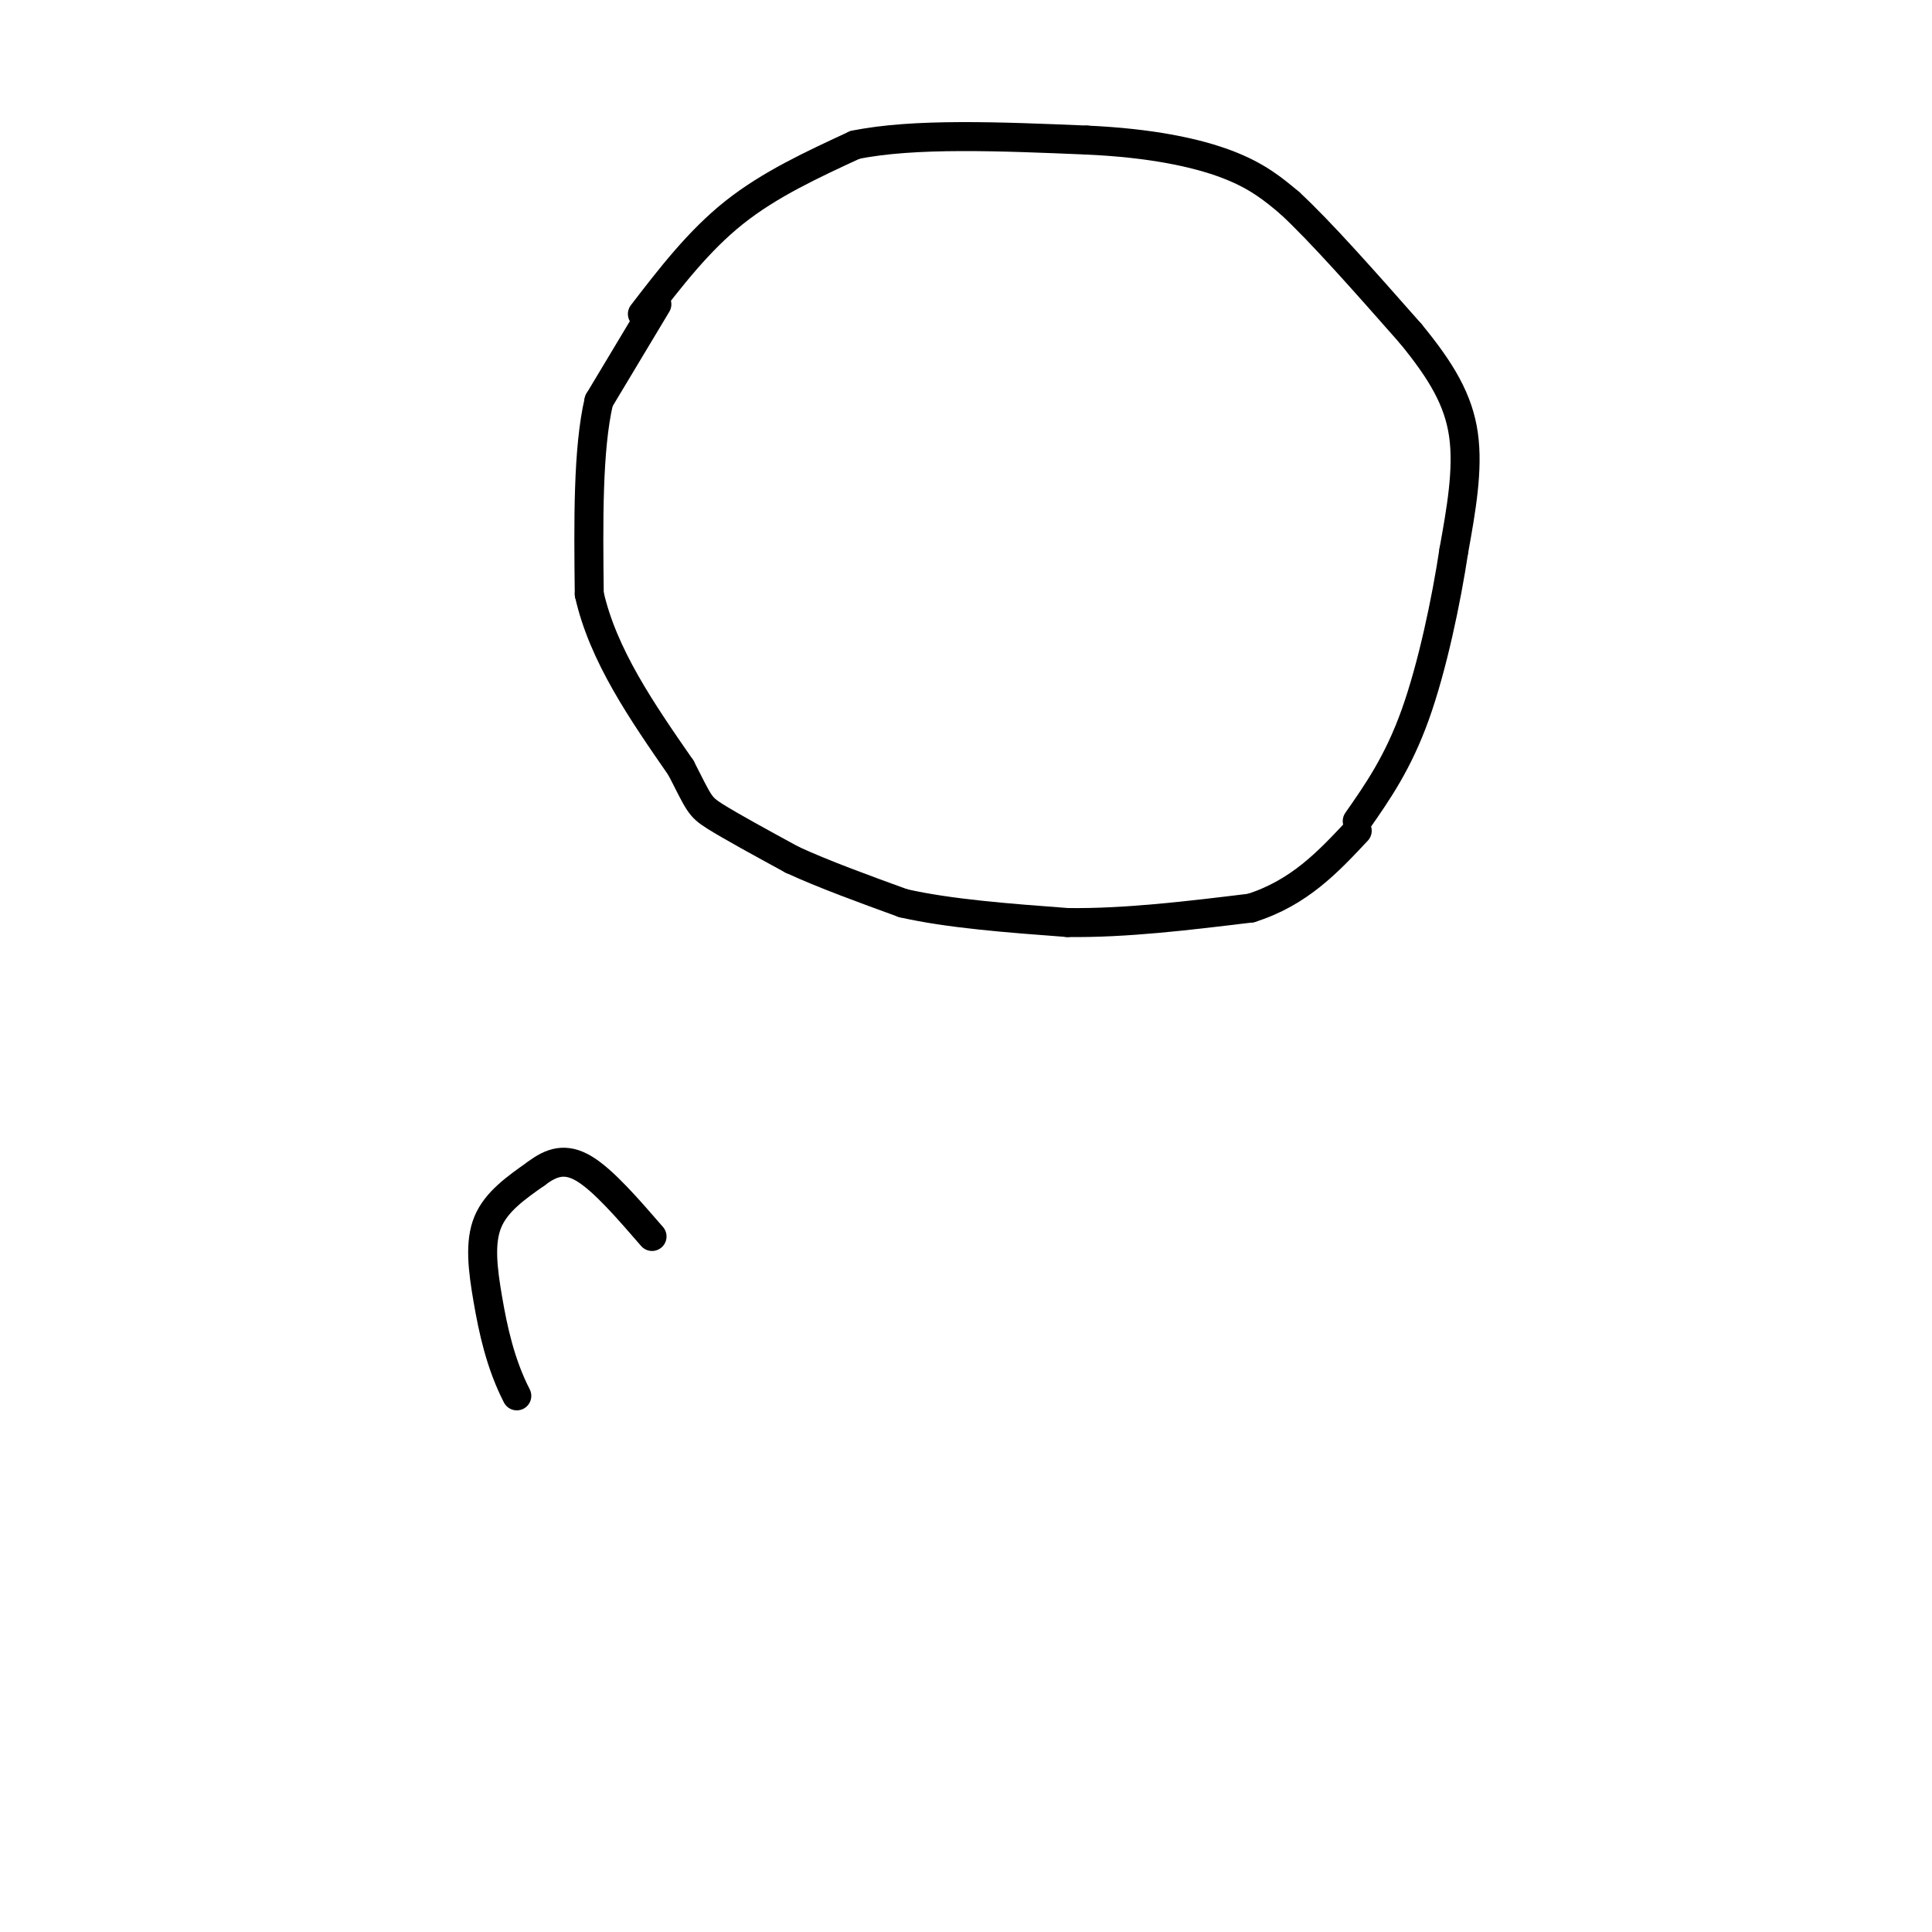 <svg viewBox='0 0 400 400' version='1.1' xmlns='http://www.w3.org/2000/svg' xmlns:xlink='http://www.w3.org/1999/xlink'><g fill='none' stroke='#000000' stroke-width='6' stroke-linecap='round' stroke-linejoin='round'><path d='M136,63c0.000,0.000 -12.000,20.000 -12,20'/><path d='M124,83c-2.333,10.000 -2.167,25.000 -2,40'/><path d='M122,123c2.833,12.667 10.917,24.333 19,36'/><path d='M141,159c3.800,7.422 3.800,7.978 7,10c3.200,2.022 9.600,5.511 16,9'/><path d='M164,178c6.500,3.000 14.750,6.000 23,9'/><path d='M187,187c9.500,2.167 21.750,3.083 34,4'/><path d='M221,191c12.000,0.167 25.000,-1.417 38,-3'/><path d='M259,188c10.000,-3.167 16.000,-9.583 22,-16'/><path d='M107,289c-3.405,-6.631 -4.917,-13.708 -6,-20c-1.083,-6.292 -1.738,-11.798 0,-16c1.738,-4.202 5.869,-7.101 10,-10'/><path d='M111,243c3.156,-2.400 6.044,-3.400 10,-1c3.956,2.400 8.978,8.200 14,14'/><path d='M133,65c5.833,-7.583 11.667,-15.167 19,-21c7.333,-5.833 16.167,-9.917 25,-14'/><path d='M177,30c12.167,-2.500 30.083,-1.750 48,-1'/><path d='M225,29c13.333,0.600 22.667,2.600 29,5c6.333,2.400 9.667,5.200 13,8'/><path d='M267,42c6.333,5.833 15.667,16.417 25,27'/><path d='M292,69c6.422,7.800 9.978,13.800 11,21c1.022,7.200 -0.489,15.600 -2,24'/><path d='M301,114c-1.556,10.311 -4.444,24.089 -8,34c-3.556,9.911 -7.778,15.956 -12,22'/></g>
</svg>